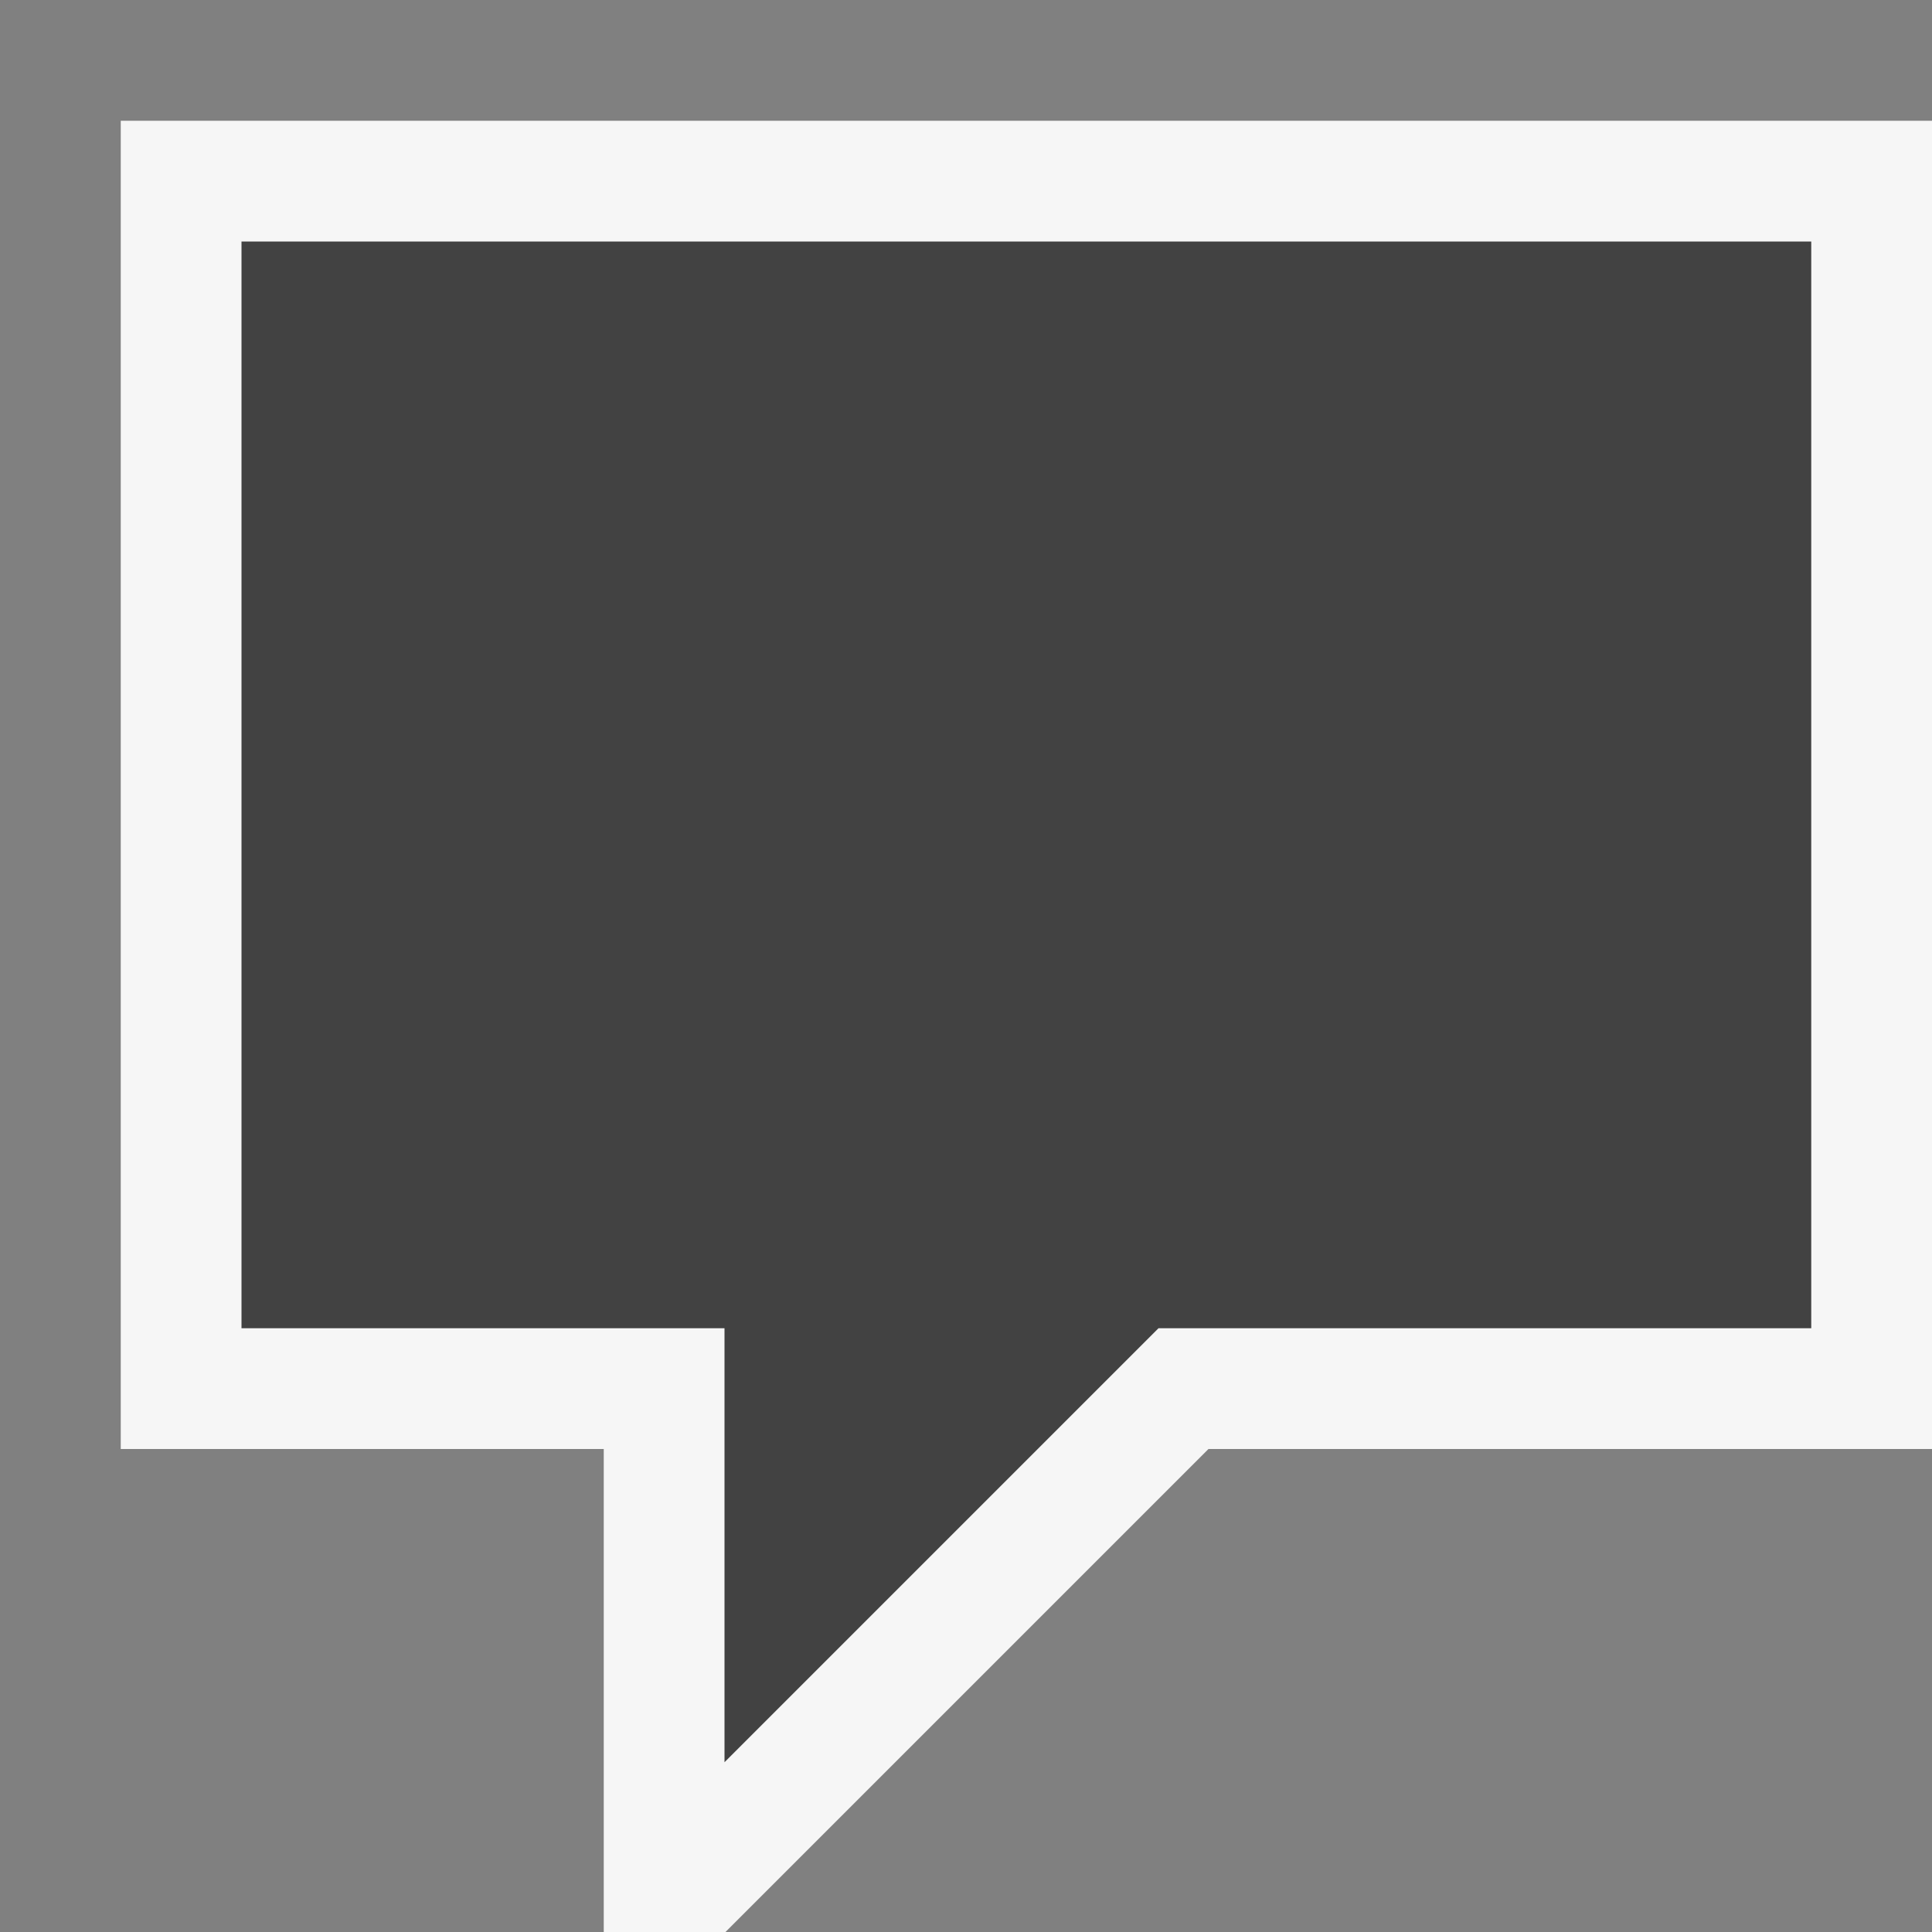 <svg xmlns="http://www.w3.org/2000/svg" width="16" height="16"><rect width="100%" height="100%" fill="#808080" stroke="none"/><style type="text/css">.icon-canvas-transparent{opacity:0;fill:#F6F6F6;} .icon-vs-out{fill:#F6F6F6;} .icon-vs-bg{fill:#424242;}</style><path class="icon-canvas-transparent" d="M16 16h-16v-16h16v16z" id="canvas"/><path class="icon-vs-out" d="M16 1v11h-5.992l-4 4h-1.008v-4h-4v-11h15z" id="outline"/><path class="icon-vs-bg" d="M15 2v9h-5.406l-3.594 3.594v-3.594h-4v-9h13z" id="iconBg"/></svg>